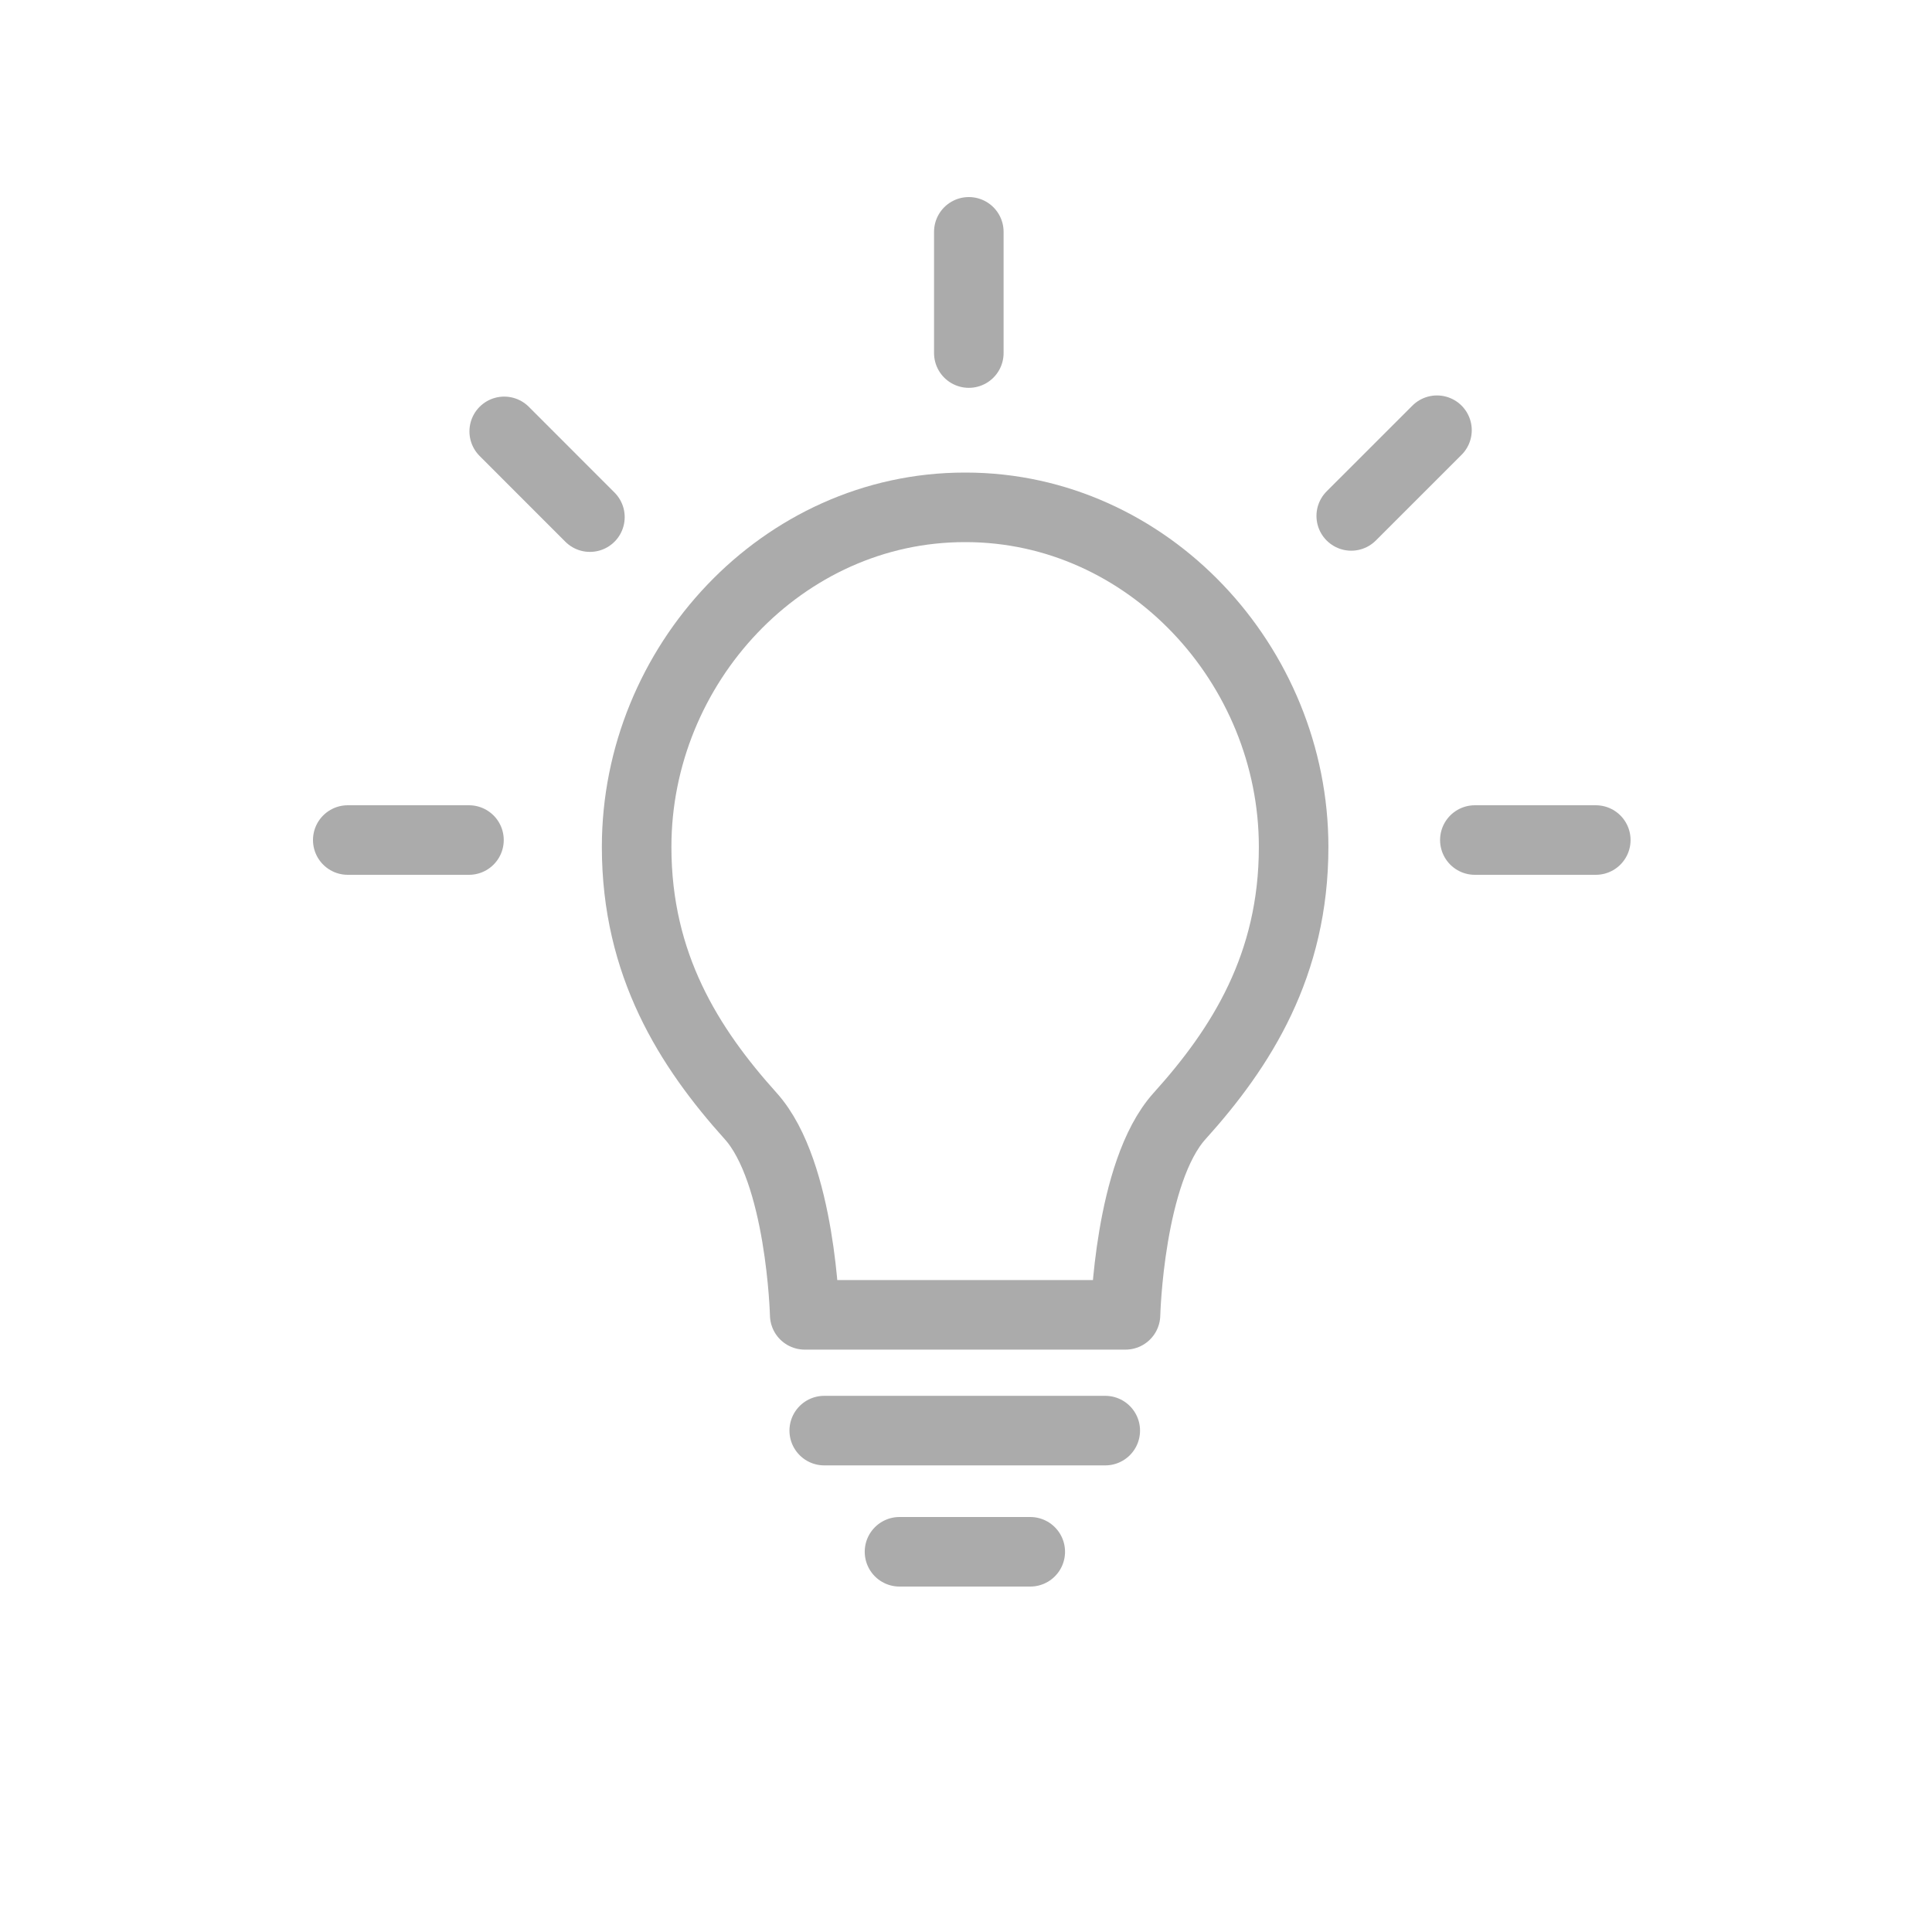 <svg width="50" height="50" viewBox="0 0 50 50" fill="none" xmlns="http://www.w3.org/2000/svg">
<path d="M29.128 34.028C29.128 34.028 29.22 30.331 30.527 28.883C32.129 27.108 33.479 24.975 33.479 21.919C33.479 17.21 29.707 13.136 24.999 13.13H24.986H24.968C20.253 13.13 16.476 17.204 16.476 21.919C16.476 24.969 17.831 27.108 19.428 28.883C20.734 30.331 20.826 34.028 20.826 34.028H29.128Z" stroke="#ABABAB" stroke-width="1.8" stroke-linecap="round" stroke-linejoin="round"/>
<path d="M25.073 6V9.137" stroke="#ABABAB" stroke-width="1.8" stroke-linecap="round" stroke-linejoin="round"/>
<path d="M9 21.74H12.137" stroke="#ABABAB" stroke-width="1.8" stroke-linecap="round" stroke-linejoin="round"/>
<path d="M38.169 21.74H41.299" stroke="#ABABAB" stroke-width="1.8" stroke-linecap="round" stroke-linejoin="round"/>
<path d="M37.189 11.134L34.97 13.352" stroke="#ABABAB" stroke-width="1.8" stroke-linecap="round" stroke-linejoin="round"/>
<path d="M13.049 11.164L15.267 13.383" stroke="#ABABAB" stroke-width="1.8" stroke-linecap="round" stroke-linejoin="round"/>
<path d="M21.331 37.024H28.604" stroke="#ABABAB" stroke-width="1.8" stroke-linecap="round" stroke-linejoin="round"/>
<path d="M23.279 40.16H26.663" stroke="#ABABAB" stroke-width="1.8" stroke-linecap="round" stroke-linejoin="round"/>
</svg>
